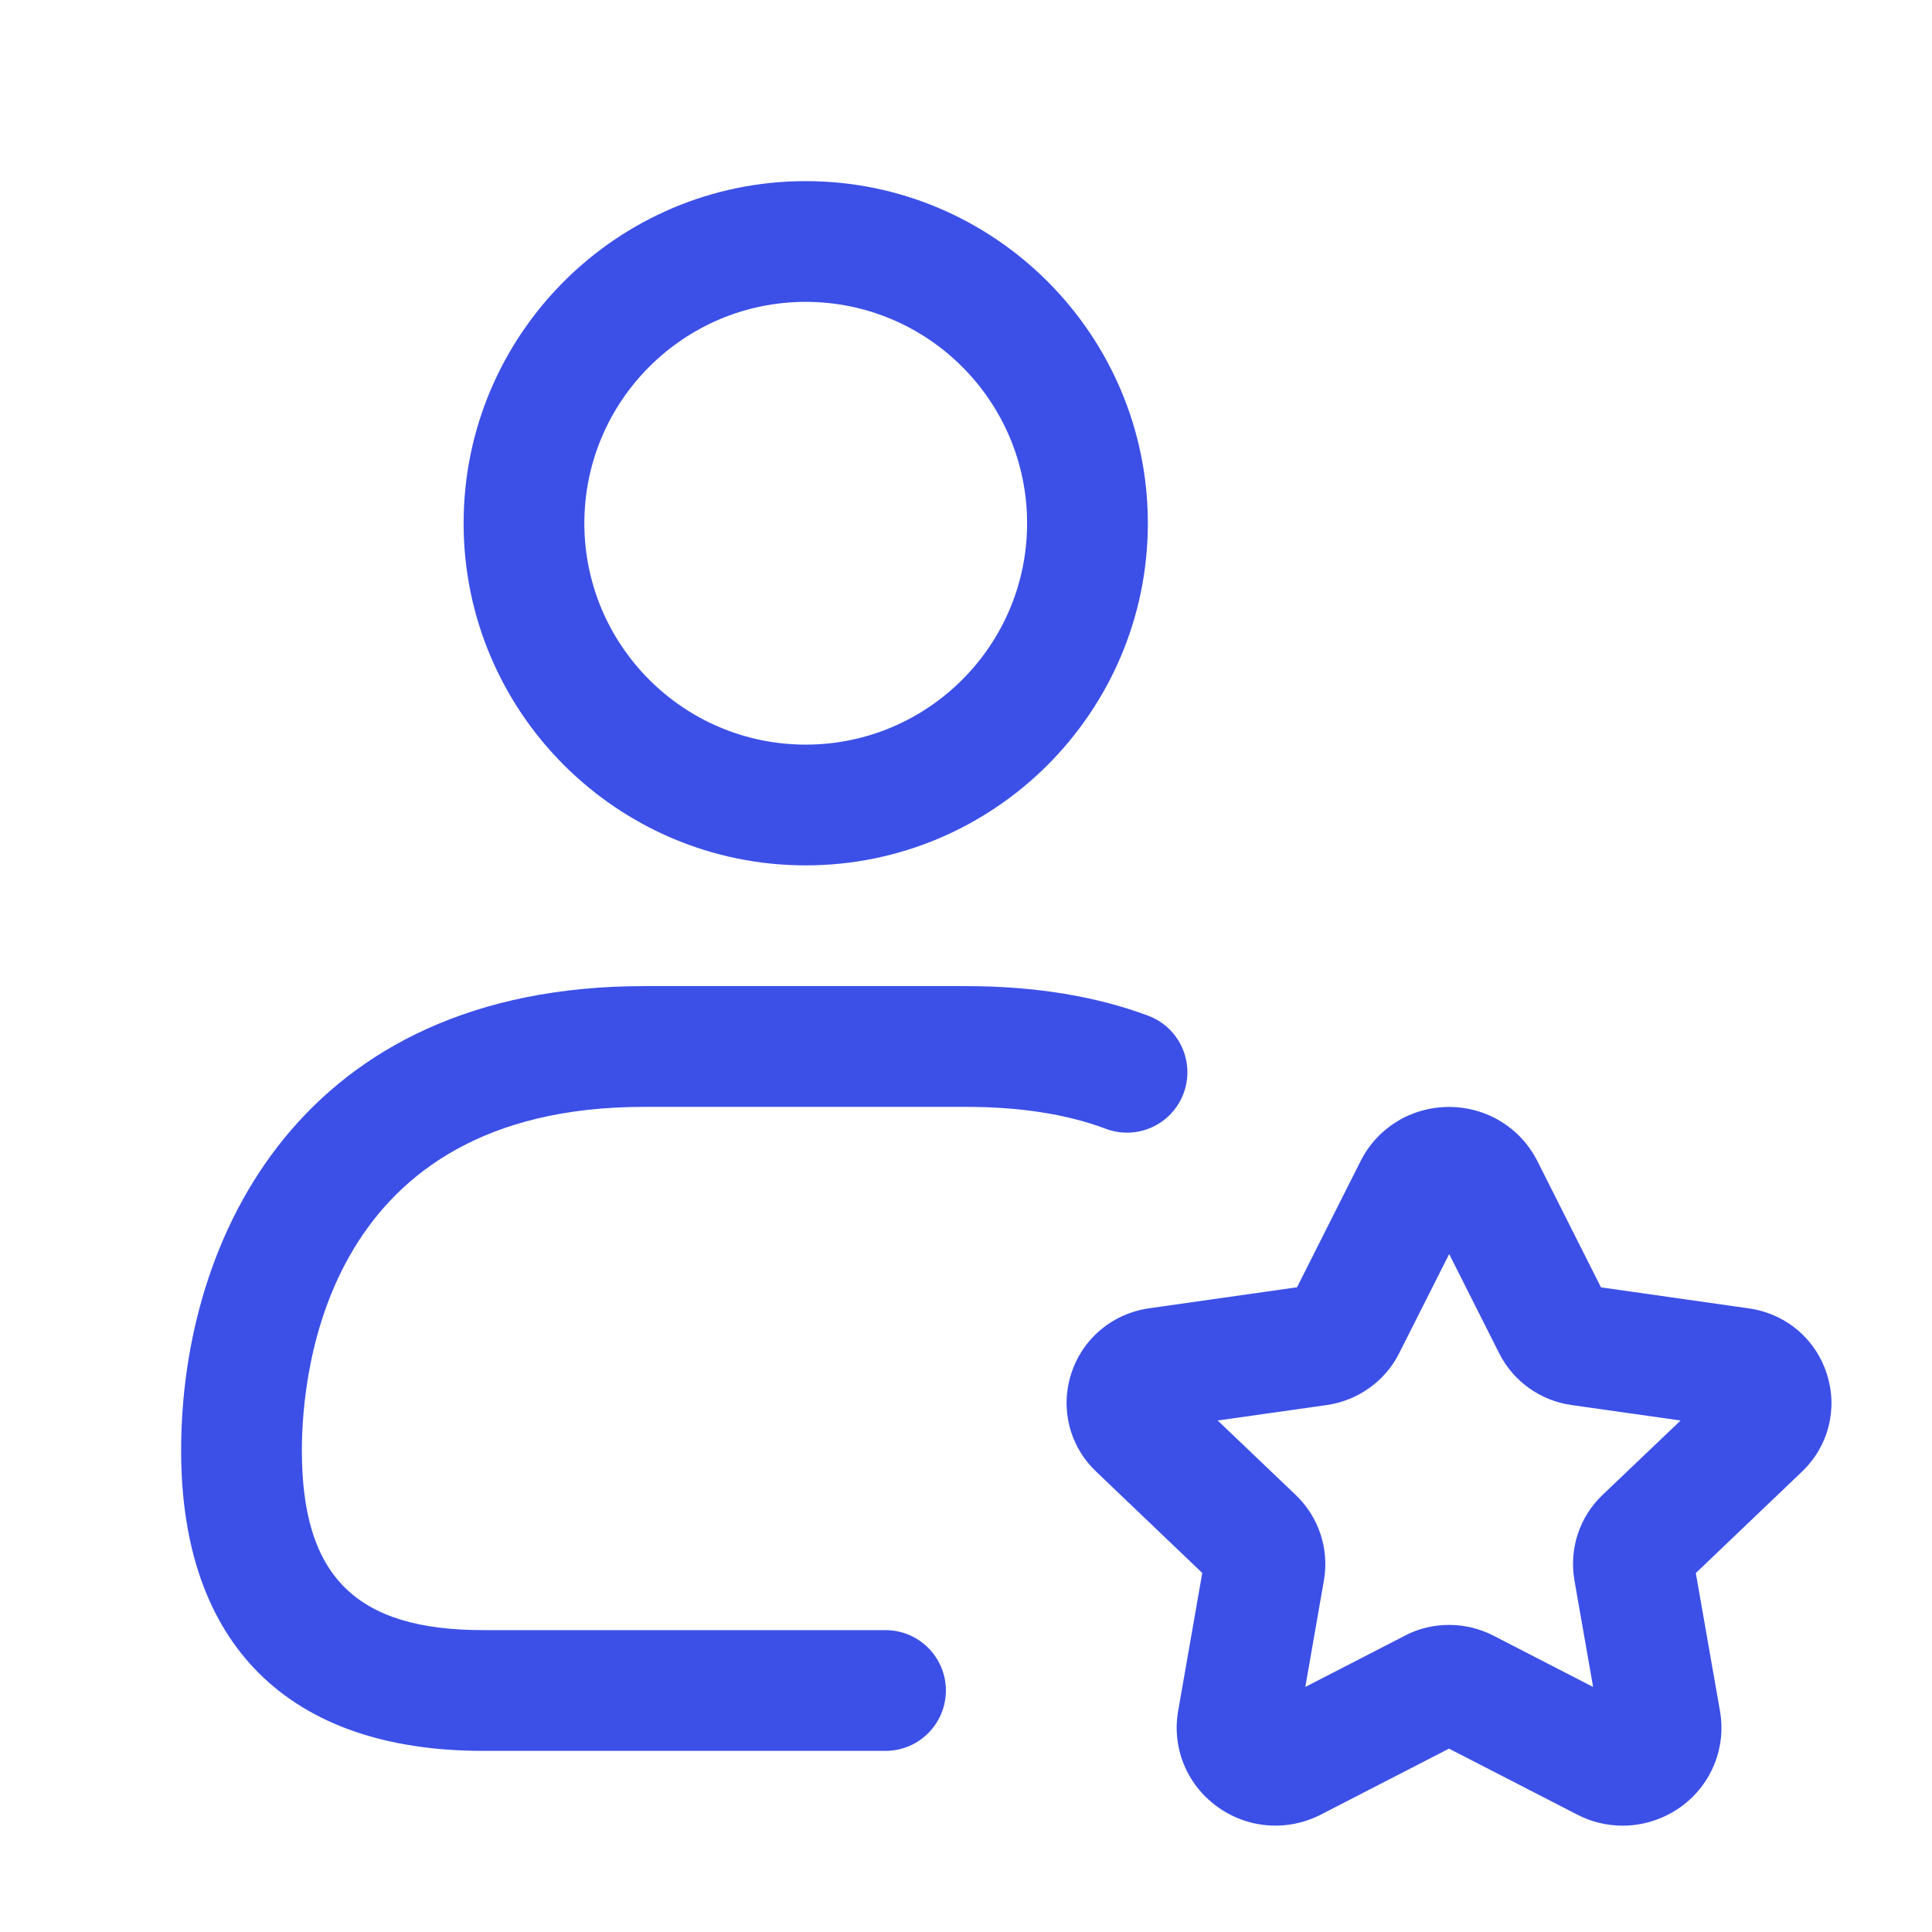 <svg width="80" height="80" viewBox="0 0 80 80" fill="none" xmlns="http://www.w3.org/2000/svg">
<path d="M33.363 35.833C25.55 35.833 19.197 29.477 19.197 21.667C19.197 13.857 25.55 7.5 33.363 7.5C41.177 7.5 47.53 13.857 47.53 21.667C47.53 29.477 41.177 35.833 33.363 35.833ZM33.363 12.5C28.307 12.5 24.197 16.61 24.197 21.667C24.197 26.723 28.307 30.833 33.363 30.833C38.42 30.833 42.53 26.723 42.53 21.667C42.53 16.61 38.417 12.5 33.363 12.5ZM36.667 72.5H20C11.94 72.5 7.5 68.083 7.5 60.067C7.5 51.193 12.52 40.833 26.667 40.833H40C42.84 40.833 45.377 41.247 47.547 42.06C48.84 42.547 49.493 43.987 49.007 45.28C48.52 46.573 47.083 47.227 45.786 46.74C44.187 46.137 42.237 45.833 40 45.833H26.667C13.523 45.833 12.5 56.73 12.5 60.067C12.5 65.277 14.743 67.5 20 67.5H36.667C38.047 67.5 39.167 68.62 39.167 70C39.167 71.38 38.047 72.5 36.667 72.5ZM67.19 75.597C66.55 75.597 65.903 75.447 65.307 75.137L60 72.407L54.697 75.137C53.294 75.857 51.637 75.72 50.377 74.79C49.127 73.87 48.517 72.353 48.787 70.833L49.783 65.133L45.394 60.94C44.29 59.893 43.893 58.34 44.353 56.893C44.82 55.433 46.06 54.39 47.587 54.173L53.707 53.303L56.34 48.077C57.037 46.693 58.44 45.837 60 45.837C61.56 45.837 62.963 46.697 63.66 48.08L66.293 53.306L72.413 54.177C73.94 54.394 75.18 55.433 75.647 56.897C76.11 58.347 75.713 59.897 74.606 60.947L70.22 65.137L71.22 70.844C71.487 72.367 70.873 73.88 69.626 74.8C68.9 75.326 68.047 75.597 67.19 75.597ZM60 67.284C60.63 67.284 61.26 67.43 61.837 67.727L65.967 69.853L65.193 65.433C64.97 64.127 65.403 62.81 66.36 61.9L69.59 58.82L65.073 58.18C63.777 57.997 62.653 57.19 62.073 56.027L60.007 51.927L57.937 56.033C57.357 57.19 56.233 57.993 54.94 58.18L50.423 58.82L53.653 61.904C54.606 62.813 55.043 64.13 54.823 65.427L54.05 69.853L58.18 67.727C58.74 67.43 59.37 67.284 60 67.284ZM71.71 59.123H71.743H71.71ZM53.463 53.783L53.46 53.787L53.463 53.783ZM66.533 53.777L66.537 53.78C66.534 53.78 66.533 53.777 66.533 53.777Z" fill="#3C50E7"/>
</svg>
